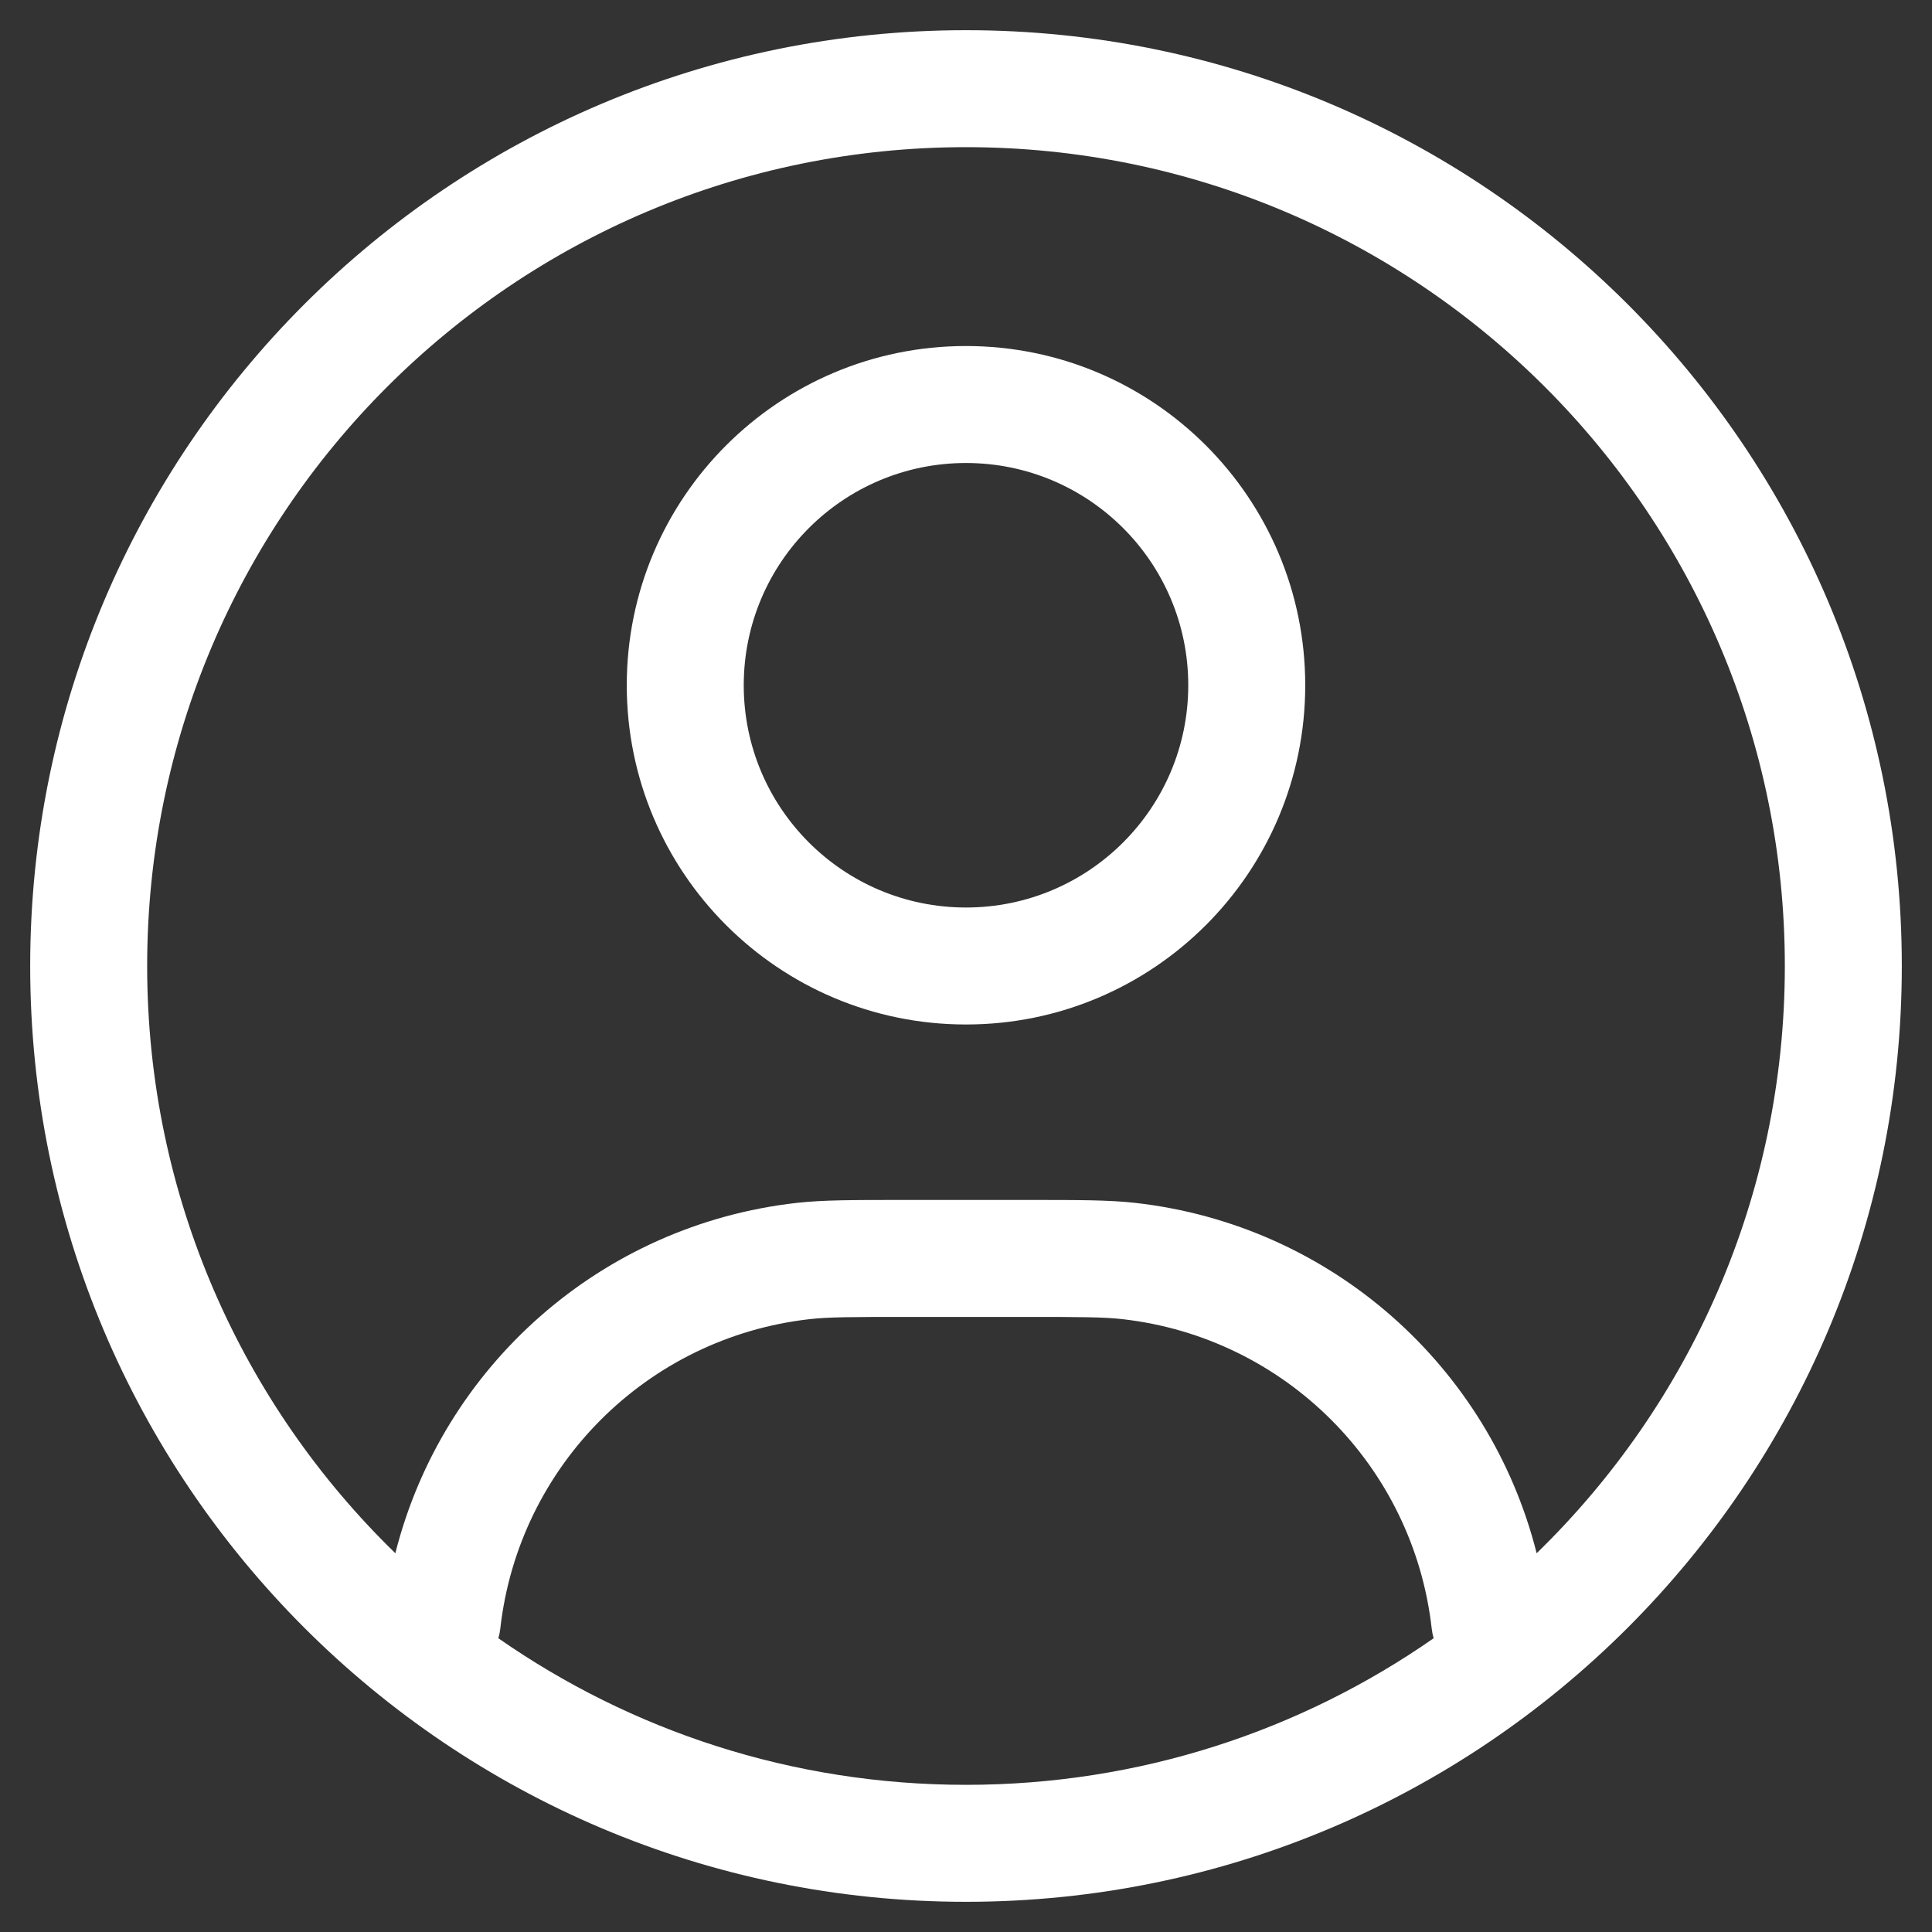 <svg width="128" height="128" viewBox="0 0 128 128" fill="none" xmlns="http://www.w3.org/2000/svg">
<rect x="0" y="0" width="128" height="128" fill="#333333" stroke="none"/>
<path fill-rule="evenodd" clip-rule="evenodd" d="M41.525 45.4C41.525 32.987 51.587 22.925 64 22.925C76.412 22.925 86.475 32.987 86.475 45.4C86.475 57.813 76.412 67.875 64 67.875C51.587 67.875 41.525 57.813 41.525 45.4ZM64 30.675C55.867 30.675 49.275 37.268 49.275 45.4C49.275 53.532 55.867 60.125 64 60.125C72.132 60.125 78.725 53.532 78.725 45.4C78.725 37.268 72.132 30.675 64 30.675Z" fill="white"/>
<path fill-rule="evenodd" clip-rule="evenodd" d="M64 126C98.242 126 126 98.242 126 64C126 29.758 98.242 2 64 2C29.758 2 2 29.758 2 64C2 98.242 29.758 126 64 126ZM101.807 102.906C111.949 93.049 118.25 79.26 118.25 64C118.25 34.039 93.961 9.75 64 9.75C34.039 9.75 9.75 34.039 9.75 64C9.75 79.26 16.051 93.049 26.193 102.906C29.312 90.532 39.812 81.156 52.779 79.695C54.512 79.5 56.511 79.5 59.823 79.5H68.177C71.489 79.5 73.489 79.5 75.221 79.695C88.188 81.156 98.688 90.531 101.807 102.906ZM94.981 108.539C94.922 108.332 94.879 108.118 94.854 107.897C93.639 97.118 85.132 88.611 74.353 87.396C73.11 87.256 71.579 87.25 67.875 87.25H60.125C56.421 87.25 54.89 87.256 53.647 87.396C42.868 88.611 34.361 97.118 33.146 107.897C33.121 108.118 33.078 108.332 33.019 108.539C41.803 114.661 52.482 118.25 64 118.25C75.518 118.25 86.198 114.661 94.981 108.539Z" fill="white"/>
</svg>
